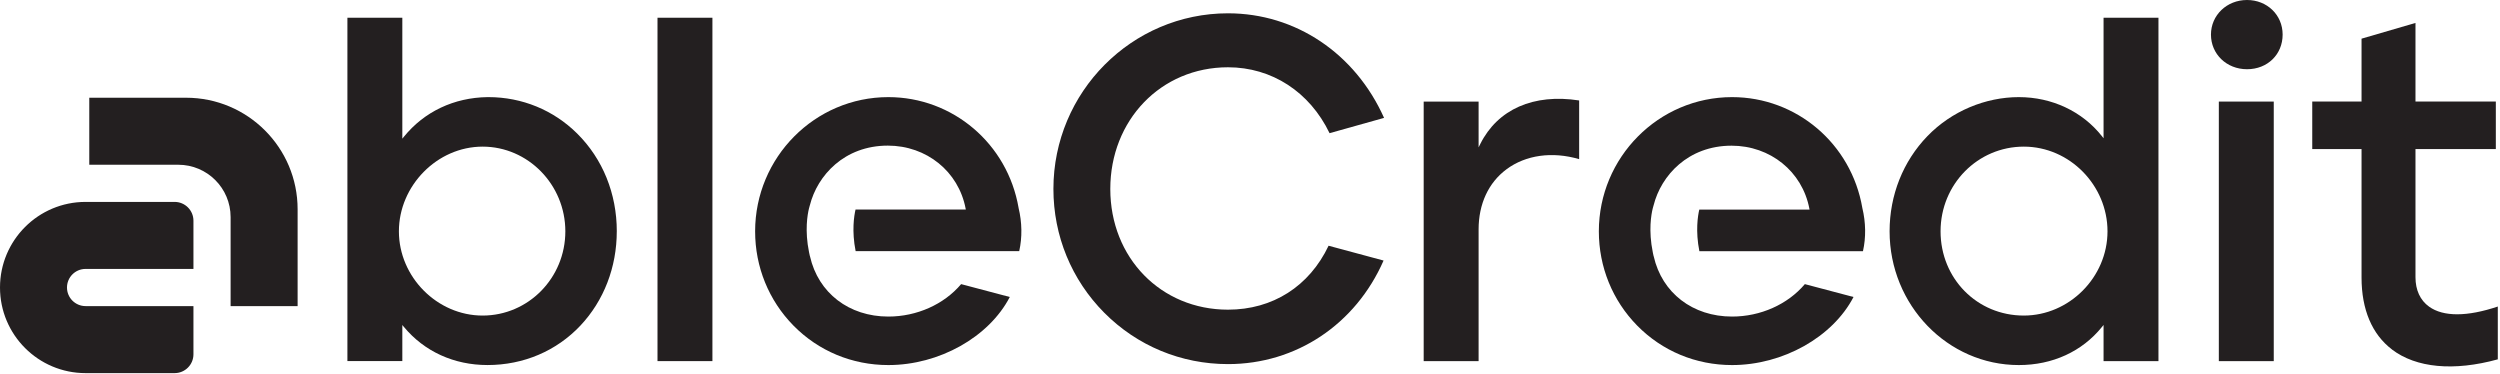 <svg width="588" height="88" viewBox="0 0 588 88" fill="none" xmlns="http://www.w3.org/2000/svg">
<path d="M438.019 48.894C435.423 33.793 422.537 22.843 407.378 22.843C390.105 22.843 376.049 37.005 376.049 54.409C376.049 62.783 379.25 70.654 385.062 76.575C390.946 82.563 398.867 85.863 407.378 85.863C419.336 85.863 431.037 79.295 435.947 69.854L424.502 66.826C420.464 71.603 414.072 74.456 407.383 74.456C398.118 74.456 390.9 68.899 388.951 60.284L388.905 60.141C388.853 59.93 388.812 59.72 388.771 59.515L388.735 59.33C387.689 54.219 388.376 50.423 388.72 49.032C388.828 48.591 388.91 48.35 388.91 48.35L388.93 48.283C390.69 41.289 397.031 34.265 407.265 34.265C416.371 34.265 423.891 40.345 425.558 49.047L425.605 49.294H399.673C399.329 50.756 398.749 54.322 399.693 59.084H438.168C438.896 55.846 438.845 52.331 438.019 48.904V48.894Z" fill="#231F20"/>
<path d="M145.071 54.41C145.071 45.548 141.767 37.385 135.765 31.423C130.188 25.886 122.781 22.843 114.881 22.843C114.809 22.843 114.742 22.843 114.67 22.843C106.78 22.951 99.793 26.261 95.002 32.156L94.627 32.613V4.167H81.71V84.929H94.627V76.442L94.997 76.889C99.798 82.671 106.78 85.858 114.665 85.858C123.114 85.858 130.876 82.558 136.514 76.576C142.029 70.721 145.065 62.85 145.065 54.41H145.071ZM113.511 74.221C102.835 74.221 93.822 65.149 93.822 54.41C93.822 43.67 102.84 34.486 113.511 34.486C124.181 34.486 132.969 43.424 132.969 54.41C132.969 65.395 124.243 74.221 113.511 74.221Z" fill="#231F20"/>
<path d="M167.561 4.171H154.644V84.934H167.561V4.171Z" fill="#231F20"/>
<path d="M325.528 27.718C318.741 12.545 304.701 3.13 288.828 3.13C266.184 3.13 247.763 21.663 247.763 44.44C247.763 55.456 252.015 65.795 259.731 73.564C267.467 81.347 277.804 85.637 288.828 85.637C304.829 85.637 318.823 76.314 325.416 61.28L312.483 57.796C307.938 67.355 299.329 72.835 288.828 72.835C273.043 72.835 261.142 60.628 261.142 44.445C261.142 28.262 273.043 15.824 288.828 15.824C299.124 15.824 308.04 21.617 312.714 31.325L325.528 27.728V27.718Z" fill="#231F20"/>
<path d="M354.328 39.812C358.879 36.441 365.091 35.579 371.416 37.431V23.628C360.71 21.966 352.245 25.691 348.162 33.865L347.767 34.66V23.89H334.85V84.939H347.767V53.953C347.767 47.97 350.096 42.952 354.328 39.817V39.812Z" fill="#231F20"/>
<path d="M507.669 84.934V4.171H494.757V32.515L494.382 32.043C489.755 26.199 482.63 22.843 474.832 22.843C467.034 22.843 459.047 26.101 453.332 32.012C447.592 37.949 444.432 45.902 444.432 54.409C444.432 71.752 458.067 85.863 474.832 85.863C482.763 85.863 489.709 82.676 494.382 76.894L494.757 76.432V84.934H507.669ZM475.996 74.22C465.018 74.22 456.42 65.518 456.42 54.409C456.42 43.301 465.203 34.486 475.996 34.486C486.79 34.486 495.685 43.608 495.685 54.409C495.685 65.21 486.672 74.22 475.996 74.22Z" fill="#231F20"/>
<path d="M534.787 23.89H521.869V84.939H534.787V23.89Z" fill="#231F20"/>
<path d="M528.503 0C523.742 0 520.018 3.576 520.018 8.138C520.018 12.699 523.665 16.281 528.503 16.281C533.34 16.281 536.875 12.781 536.875 8.138C536.875 3.494 533.197 0 528.503 0Z" fill="#231F20"/>
<path d="M562.576 82.194C568.29 86.54 577.129 87.366 587.482 84.518V72.096C580.264 74.518 574.682 74.533 571.333 72.132C569.229 70.629 568.121 68.227 568.121 65.19V35.06H587.02V23.88H568.121V5.393L555.435 9.097V23.875H543.841V35.055H555.435V65.302C555.435 72.794 557.907 78.633 562.581 82.184L562.576 82.194Z" fill="#231F20"/>
<path d="M239.571 48.894C236.975 33.793 224.088 22.843 208.934 22.843C191.662 22.843 177.605 37.005 177.605 54.409C177.605 62.783 180.807 70.654 186.619 76.575C192.503 82.563 200.424 85.863 208.934 85.863C220.892 85.863 232.594 79.295 237.503 69.854L226.058 66.826C222.021 71.603 215.629 74.456 208.94 74.456C199.675 74.456 192.457 68.899 190.507 60.279L190.461 60.136C190.405 59.9 190.359 59.674 190.312 59.443L190.287 59.325C189.24 54.219 189.928 50.423 190.271 49.027C190.379 48.586 190.461 48.339 190.461 48.339L190.482 48.273C192.241 41.279 198.582 34.249 208.816 34.249C217.922 34.249 225.443 40.33 227.11 49.032L227.156 49.278H201.224C200.88 50.746 200.301 54.312 201.245 59.068H239.72C240.448 55.831 240.392 52.316 239.566 48.888L239.571 48.894Z" fill="#231F20"/>
<path d="M69.998 71.995H54.239V51.056C54.239 44.259 48.729 38.748 41.933 38.748H20.998V22.986H43.766C58.255 22.986 70 34.733 70 49.225V71.998L69.998 71.995Z" fill="#231F20"/>
<path d="M45.498 83.33V71.995H20.128C17.715 71.995 15.756 70.039 15.756 67.623C15.756 65.209 17.712 63.25 20.128 63.25H45.498V51.915C45.498 49.469 43.514 47.488 41.071 47.488H20.131C9.012 47.488 0 56.502 0 67.623C0 78.743 9.012 87.757 20.131 87.757H41.071C43.517 87.757 45.498 85.773 45.498 83.33Z" fill="#231F20"/>
</svg>
